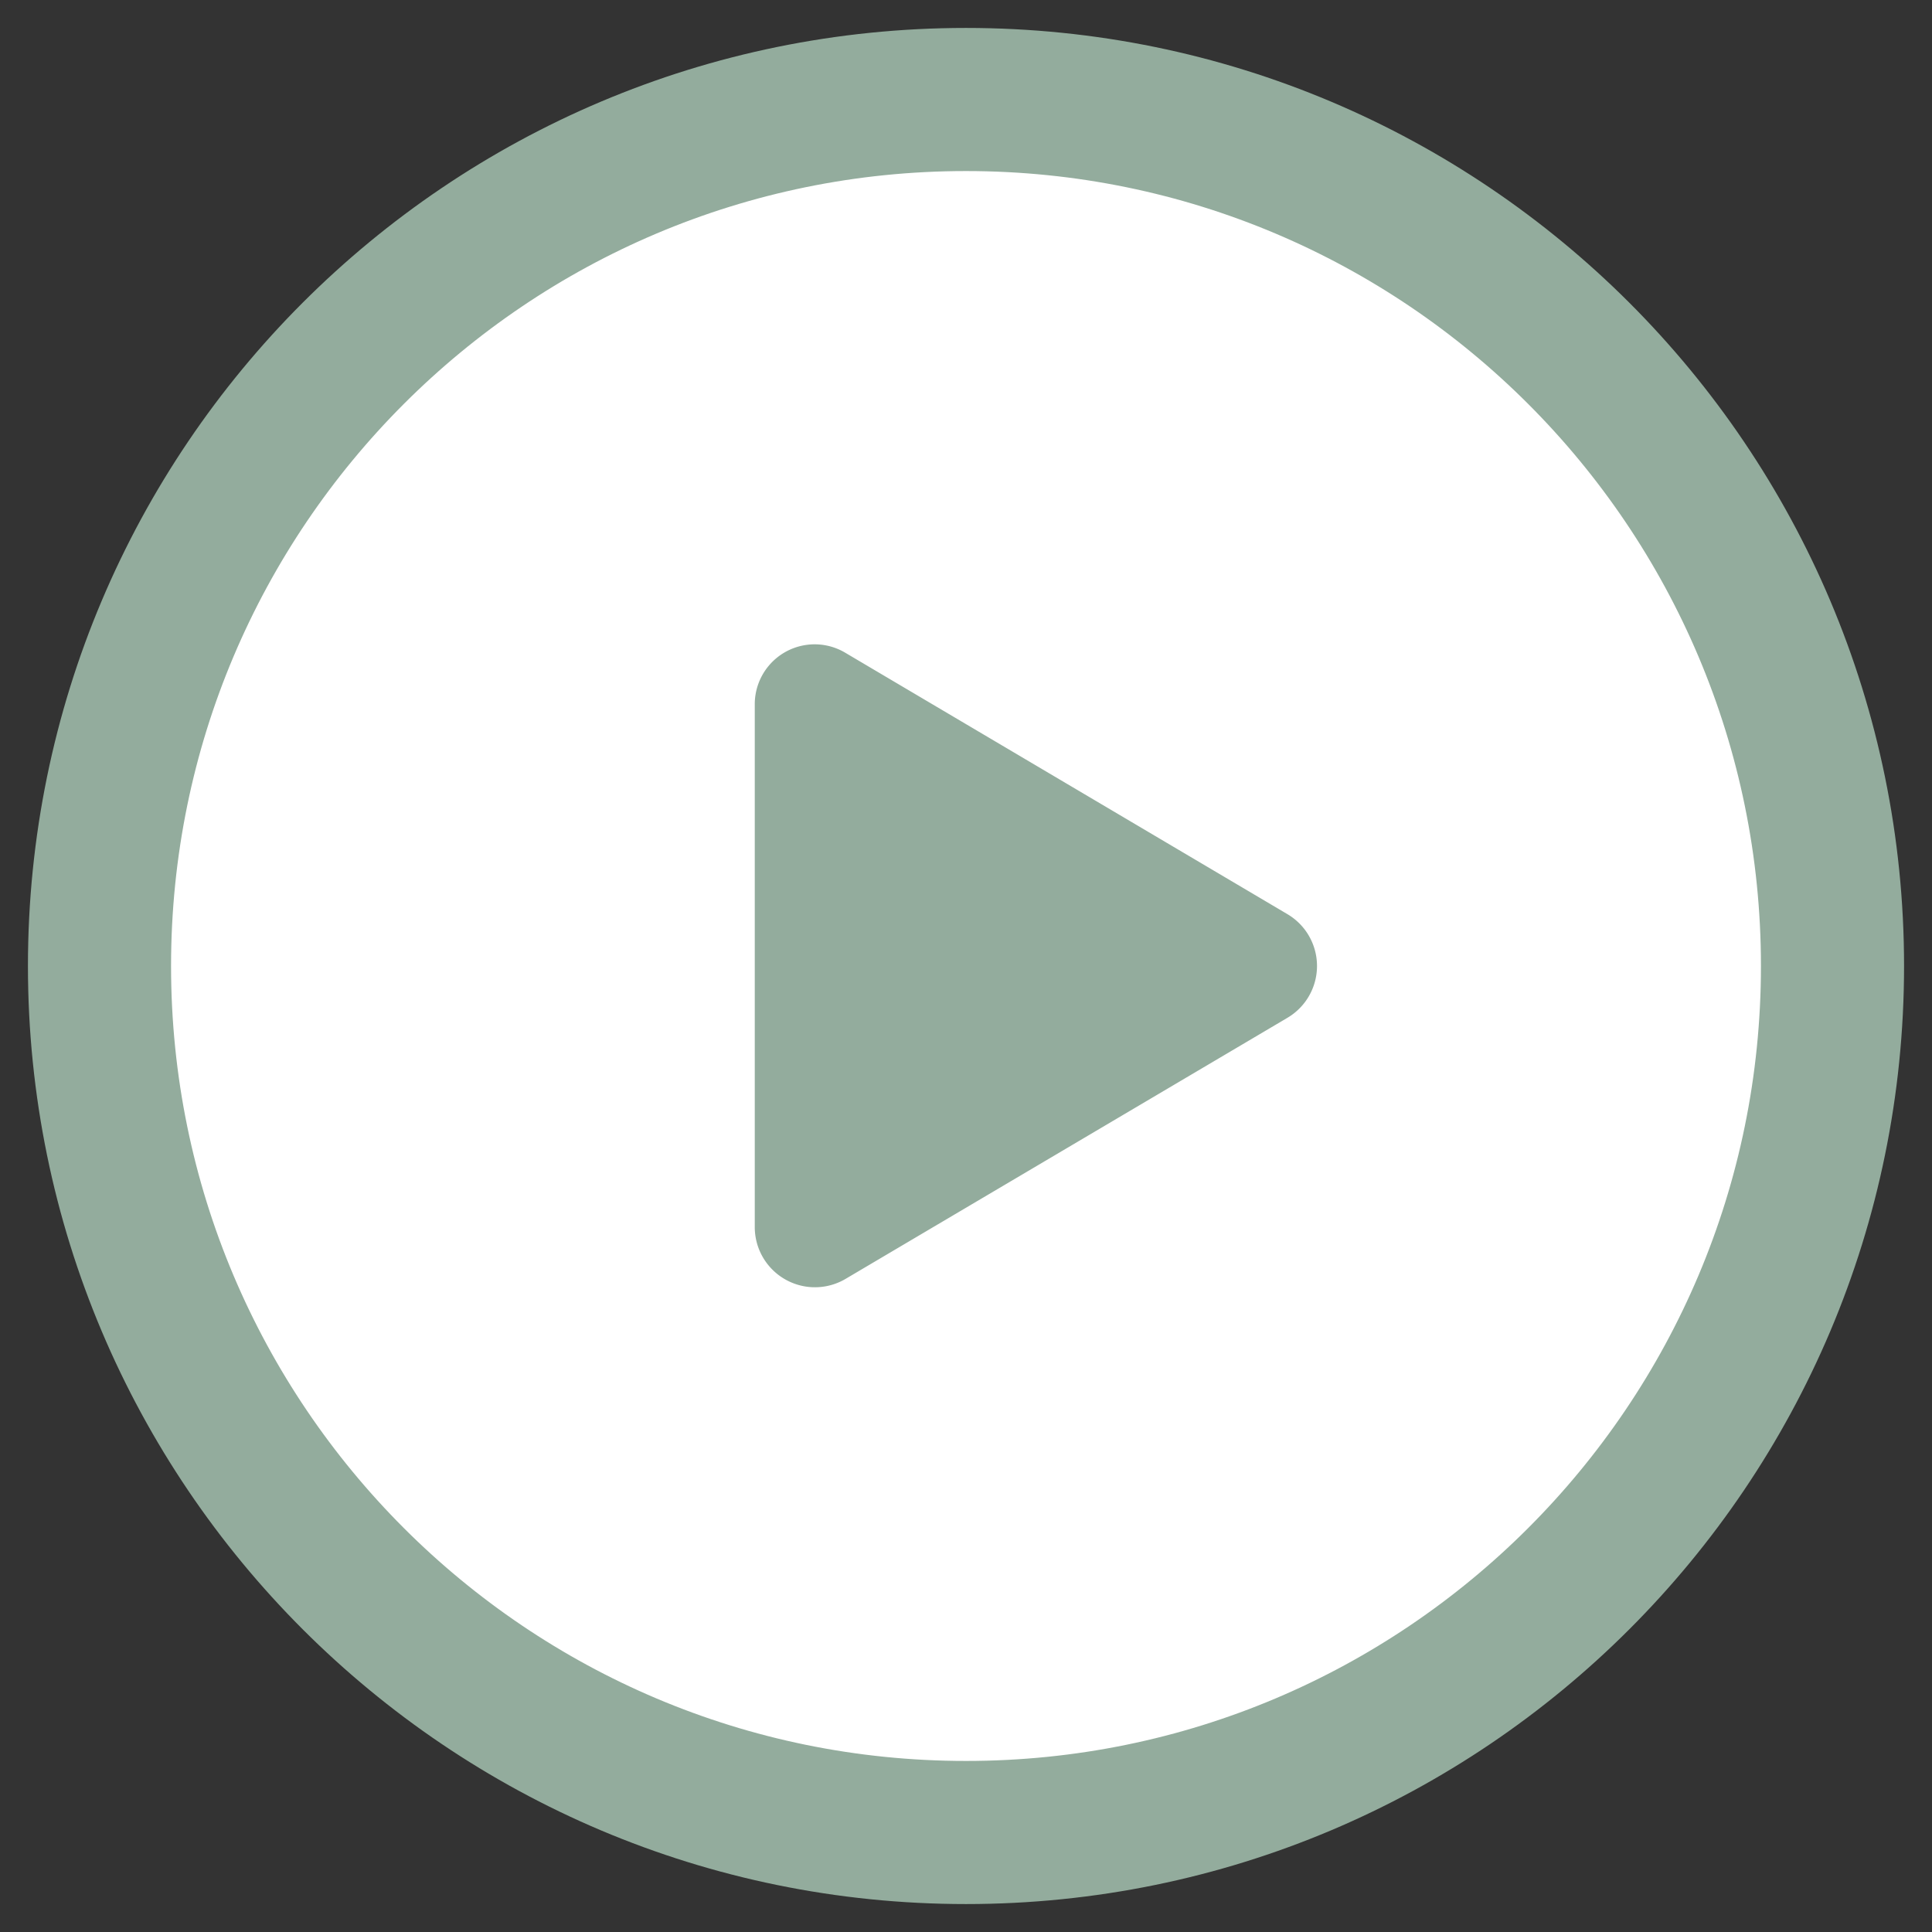 <svg xmlns="http://www.w3.org/2000/svg" width="54" height="54" fill="none"><rect width="100%" height="100%" fill="#333333" stroke="none"/><path fill="#fff" d="M27 52c13.807 0 25-11.193 25-25S40.807 2 27 2 2 13.193 2 27s11.193 25 25 25z"/><path stroke="#93AC9D" stroke-width="4" d="M27 51.219c13.376 0 24.219-10.843 24.219-24.219C51.219 13.624 40.376 2.781 27 2.781 13.624 2.781 2.781 13.624 2.781 27c0 13.376 10.843 24.219 24.219 24.219z"/><path fill="#93AC9D" d="m35.982 25.55-12.347-7.3a1.674 1.674 0 0 0-2.539 1.449v14.595a1.682 1.682 0 0 0 2.54 1.45l12.346-7.295a1.682 1.682 0 0 0 0-2.899z"/></svg>